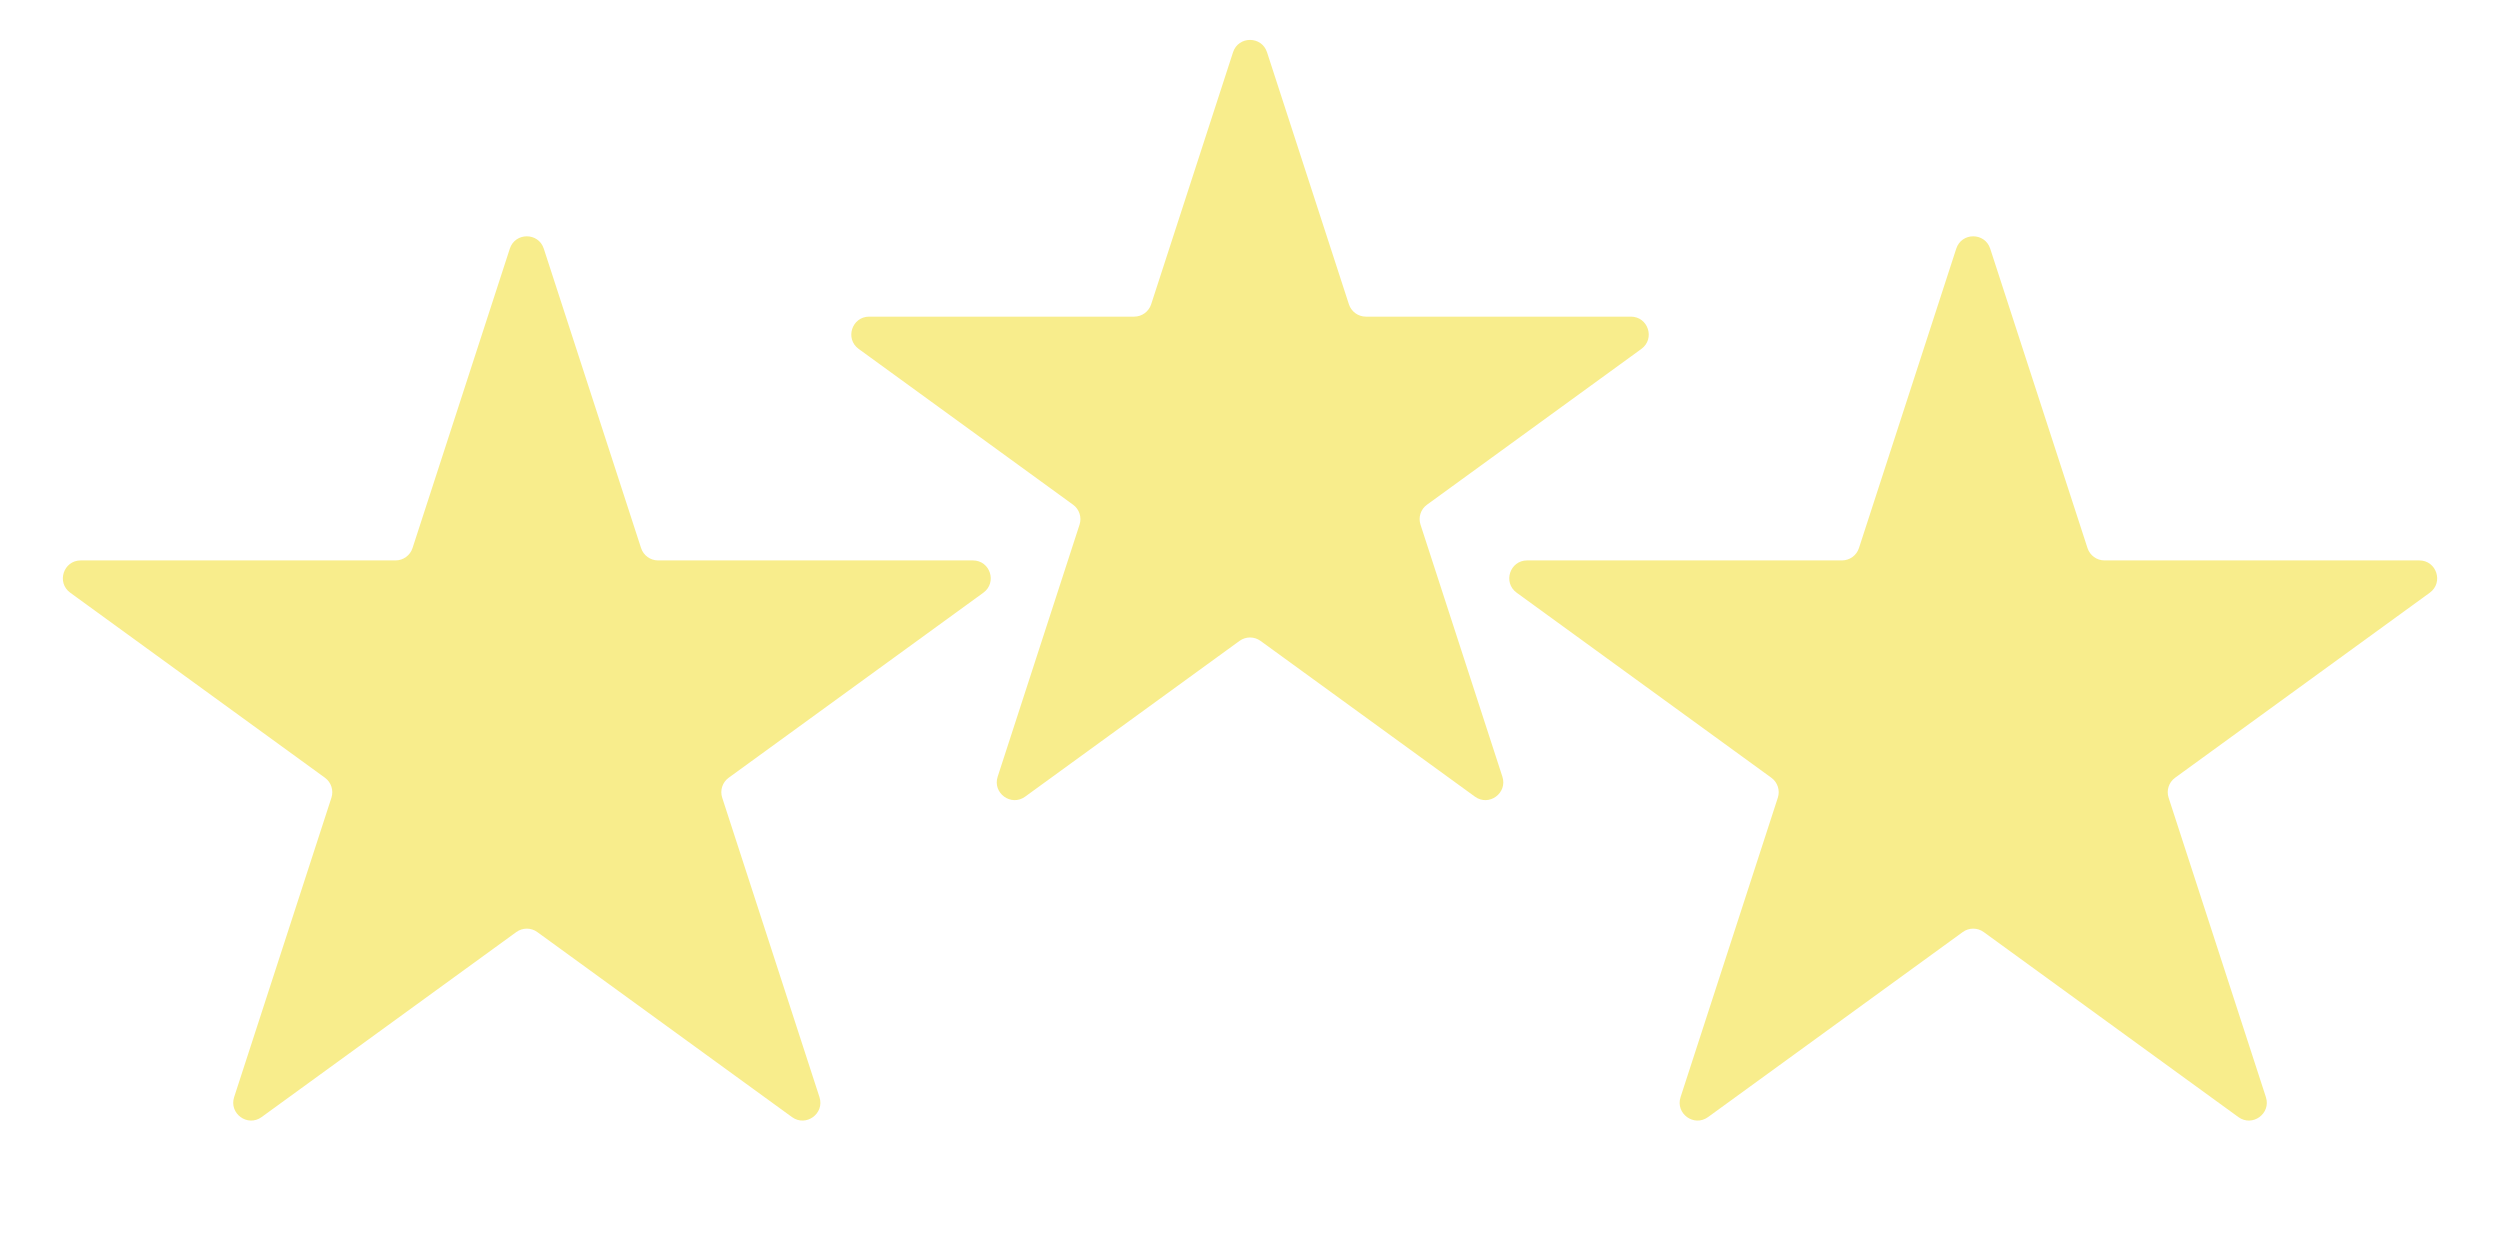 <svg width="84" height="42" viewBox="0 0 84 42" fill="none" xmlns="http://www.w3.org/2000/svg">
<path d="M17.13 8.355C17.31 7.802 18.092 7.802 18.271 8.355L21.54 18.415C21.62 18.662 21.851 18.83 22.111 18.83H32.689C33.27 18.83 33.511 19.573 33.041 19.915L24.484 26.132C24.273 26.285 24.185 26.556 24.266 26.803L27.534 36.863C27.714 37.416 27.081 37.876 26.611 37.534L18.053 31.317C17.843 31.164 17.558 31.164 17.348 31.317L8.79 37.534C8.32 37.876 7.688 37.416 7.867 36.863L11.136 26.803C11.216 26.556 11.128 26.285 10.918 26.132L2.36 19.915C1.89 19.573 2.132 18.83 2.713 18.83H13.291C13.551 18.83 13.781 18.662 13.861 18.415L17.13 8.355Z" fill="#F8ED8C"/>
<path d="M65.73 8.355C65.909 7.802 66.691 7.802 66.871 8.355L70.14 18.415C70.22 18.662 70.45 18.83 70.71 18.83H81.288C81.869 18.83 82.111 19.573 81.641 19.915L73.083 26.132C72.873 26.285 72.785 26.556 72.865 26.803L76.134 36.863C76.314 37.416 75.681 37.876 75.21 37.534L66.653 31.317C66.443 31.164 66.158 31.164 65.948 31.317L57.39 37.534C56.92 37.876 56.287 37.416 56.467 36.863L59.735 26.803C59.816 26.556 59.728 26.285 59.517 26.132L50.96 19.915C50.489 19.573 50.731 18.83 51.312 18.83H61.89C62.15 18.83 62.381 18.662 62.461 18.415L65.73 8.355Z" fill="#F8ED8C"/>
<path d="M41.43 1.756C41.61 1.203 42.392 1.203 42.572 1.756L45.323 10.224C45.403 10.471 45.634 10.639 45.894 10.639H54.797C55.379 10.639 55.62 11.383 55.15 11.724L47.947 16.958C47.736 17.11 47.648 17.381 47.729 17.628L50.48 26.096C50.66 26.649 50.027 27.109 49.557 26.767L42.354 21.534C42.143 21.381 41.859 21.381 41.648 21.534L34.445 26.767C33.975 27.109 33.342 26.649 33.522 26.096L36.273 17.628C36.353 17.381 36.266 17.11 36.055 16.958L28.852 11.724C28.382 11.383 28.623 10.639 29.205 10.639H38.108C38.368 10.639 38.599 10.471 38.679 10.224L41.43 1.756Z" fill="#F8ED8C"/>
</svg>
